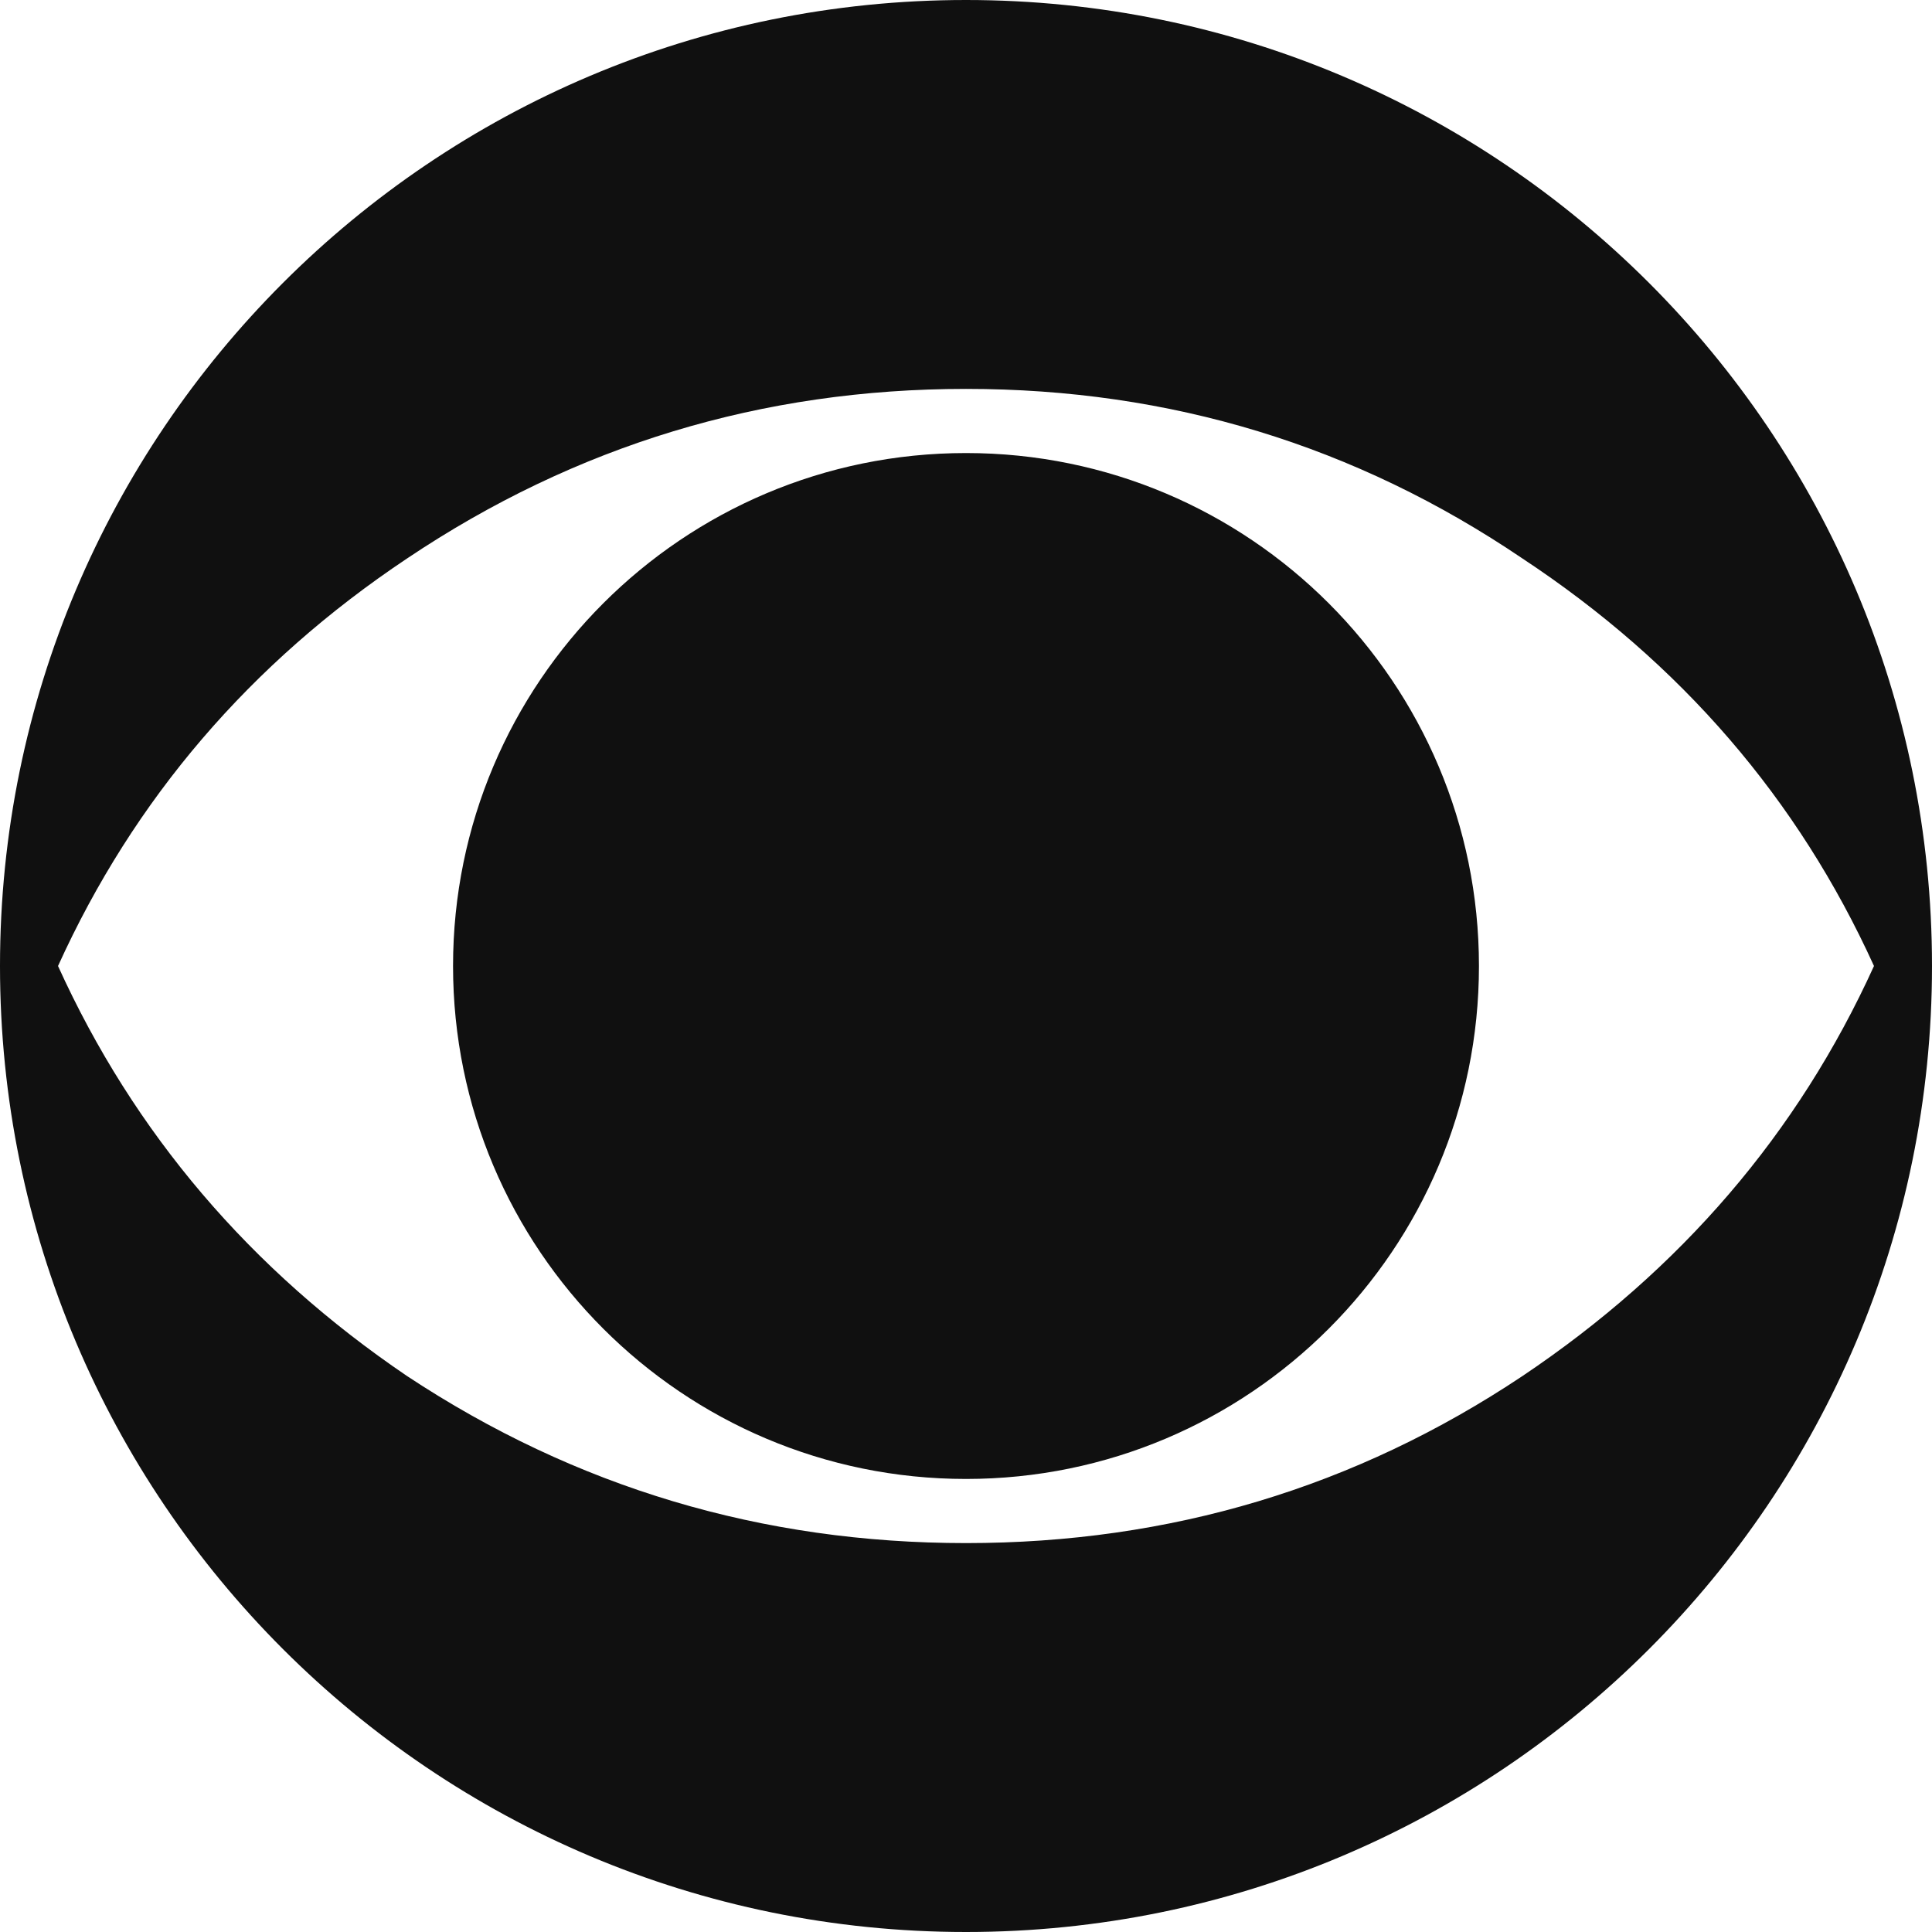 <svg xmlns="http://www.w3.org/2000/svg" viewBox="0 0 192 192" fill="none">

<style>
path {
	fill: #101010;
}
@media (prefers-color-scheme: dark) {
	path {
		fill: #F2F2F2;
	}
}
</style>

<path fill-rule="nonzero" d="M96 0c53.02 0 96 42.98 96 96s-42.98 96-96 96S0 149.02 0 96 42.98 0 96 0Zm0 38.648c-20.274 0-38.795 5.618-55.547 16.852C24.87 65.899 13.303 79.4 5.766 96c7.536 16.603 19.103 30.183 34.687 40.75C57.205 147.82 75.726 153.351 96 153.351c20.274 0 38.709-5.53 55.297-16.6 15.751-10.568 27.393-24.149 34.937-40.751-7.544-16.599-19.186-30.101-34.937-40.5C134.709 44.266 116.274 38.648 96 38.648Zm0 6.375c28.155 0 50.977 22.822 50.977 50.977 0 28.155-22.822 50.977-50.977 50.977-28.155 0-50.977-22.822-50.977-50.977 0-28.155 22.822-50.977 50.977-50.977Z"></path>

</svg>
